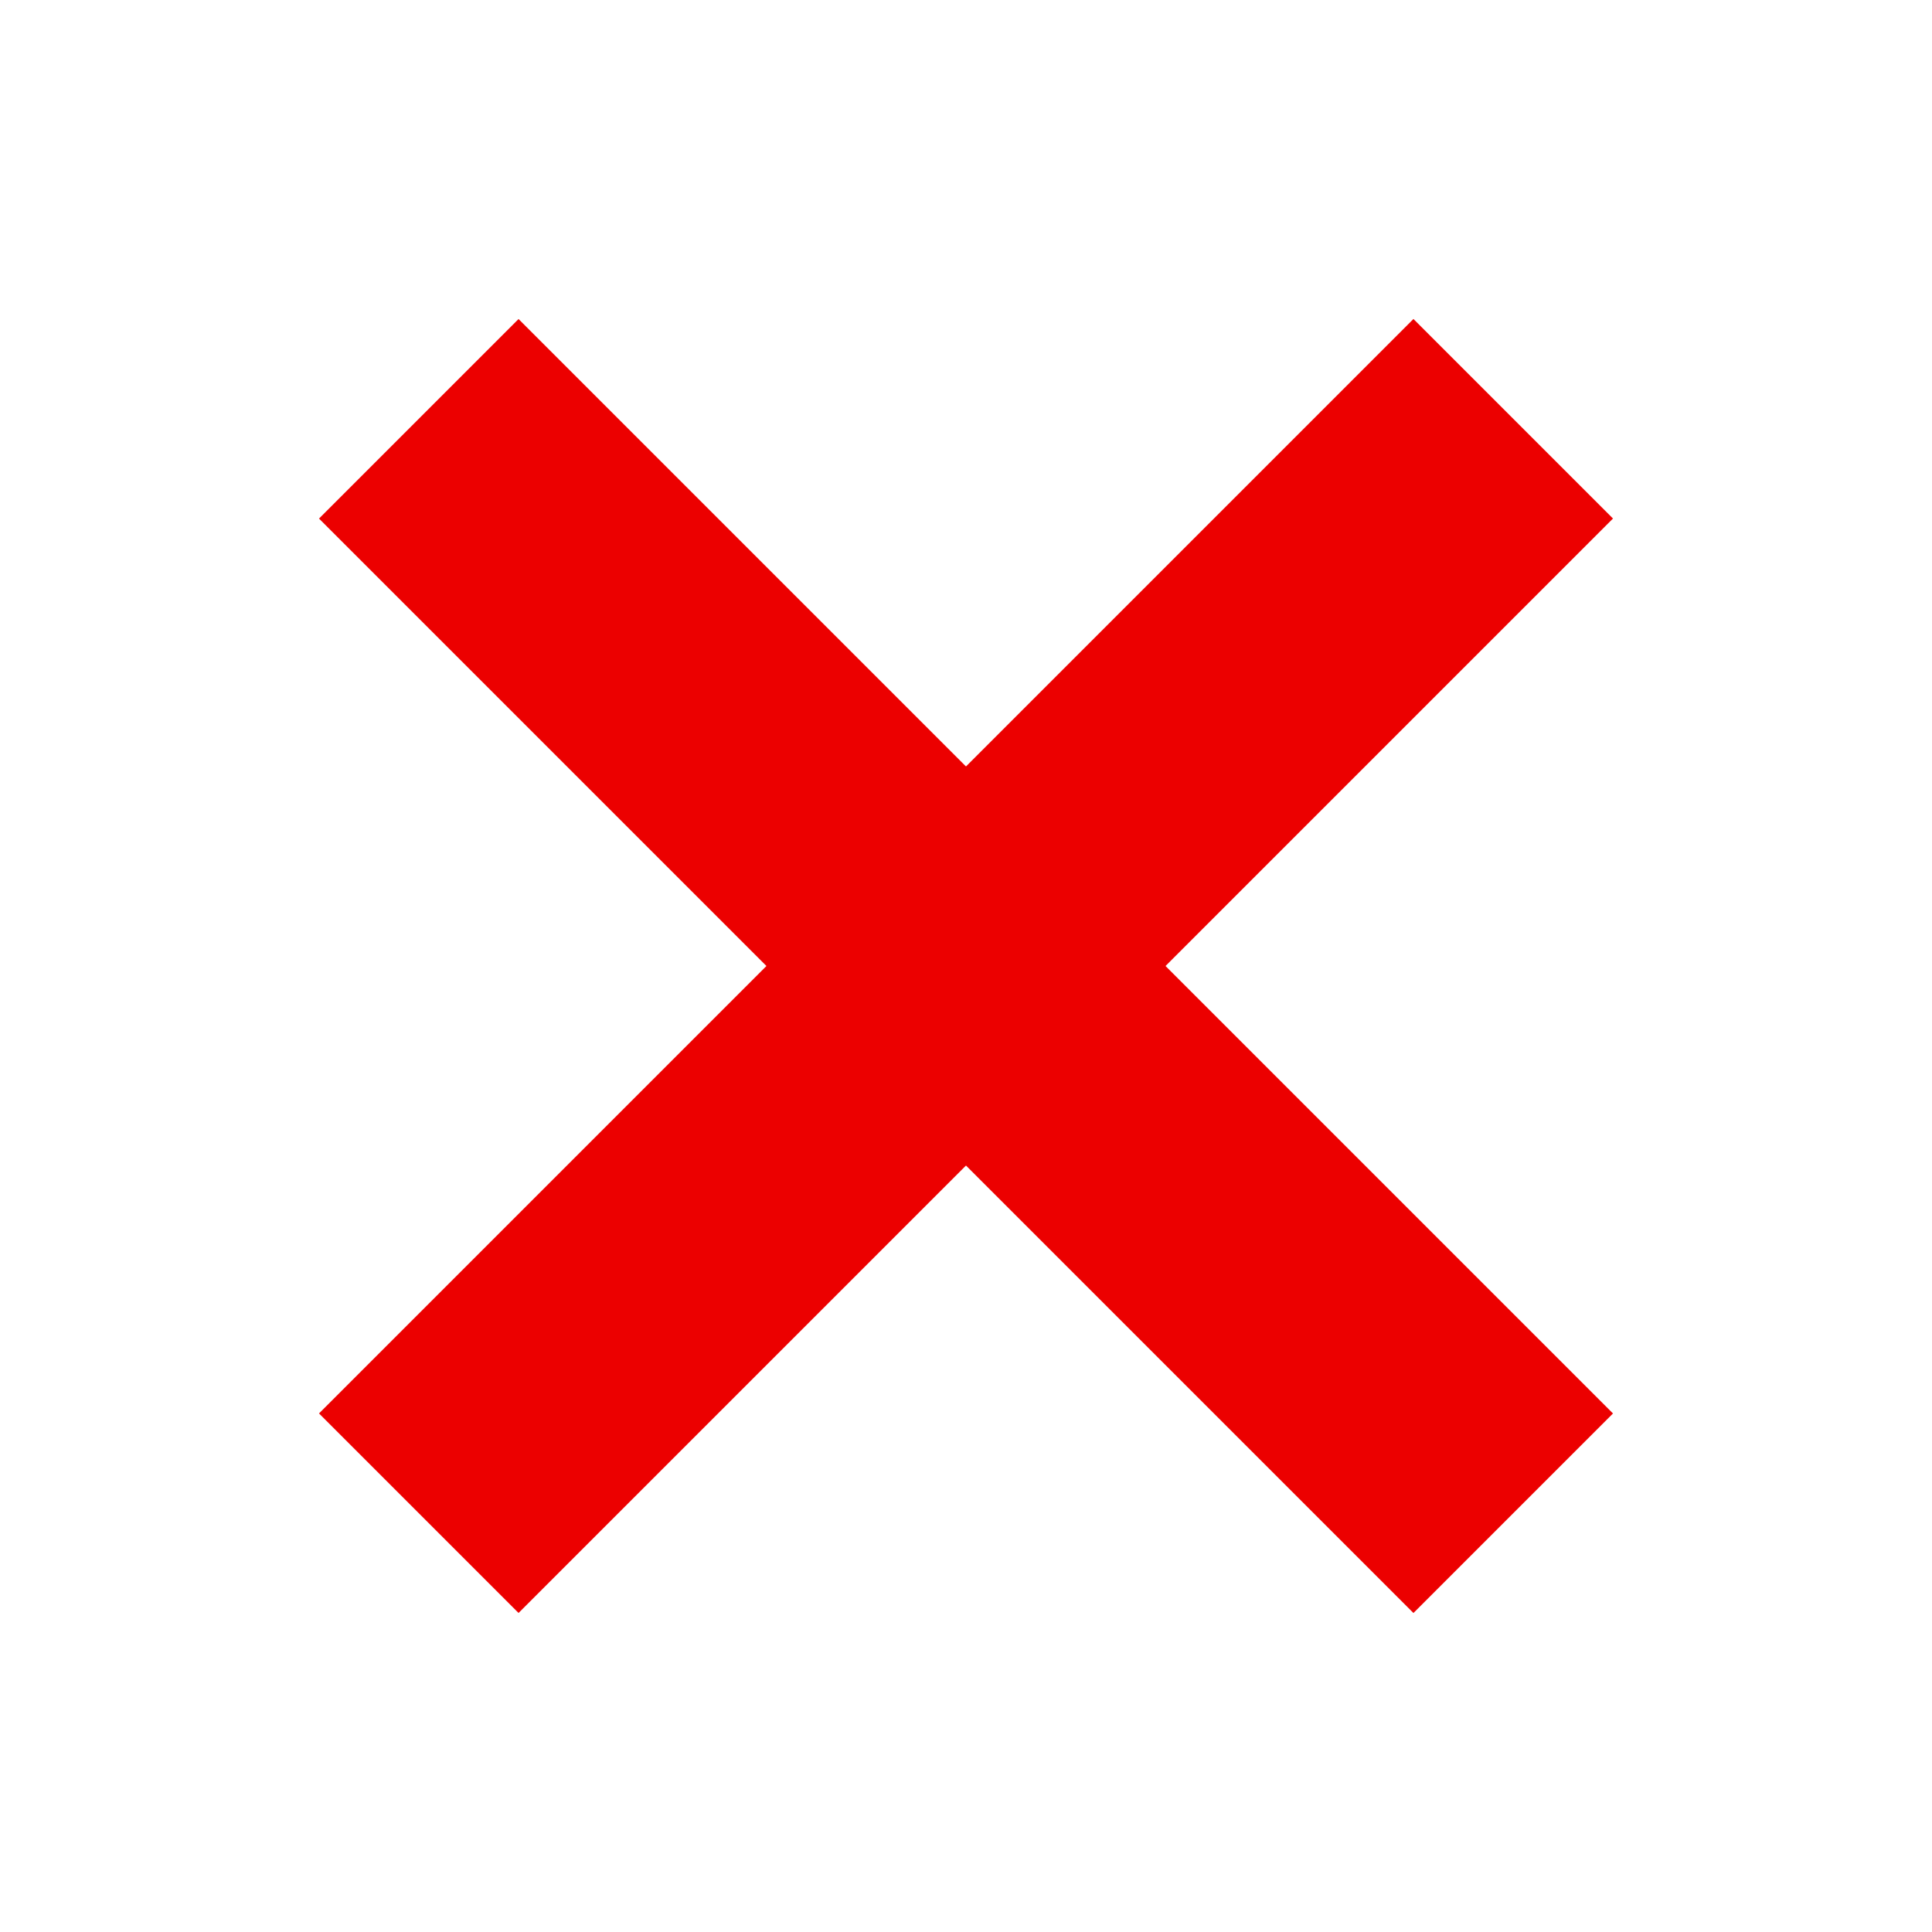 <?xml version="1.0" encoding="UTF-8"?>
<svg id="Laag_1" data-name="Laag 1" xmlns="http://www.w3.org/2000/svg" viewBox="0 0 500 500">
  <defs>
    <style>
      .cls-1 {
        fill: #ec0000;
        stroke-width: 0px;
      }
    </style>
  </defs>
  <rect class="cls-1" x="49.72" y="213.48" width="400.56" height="73.03" transform="translate(-103.55 250) rotate(-45)"/>
  <rect class="cls-1" x="213.48" y="49.72" width="73.03" height="400.56" transform="translate(-103.55 250) rotate(-45)"/>
</svg>